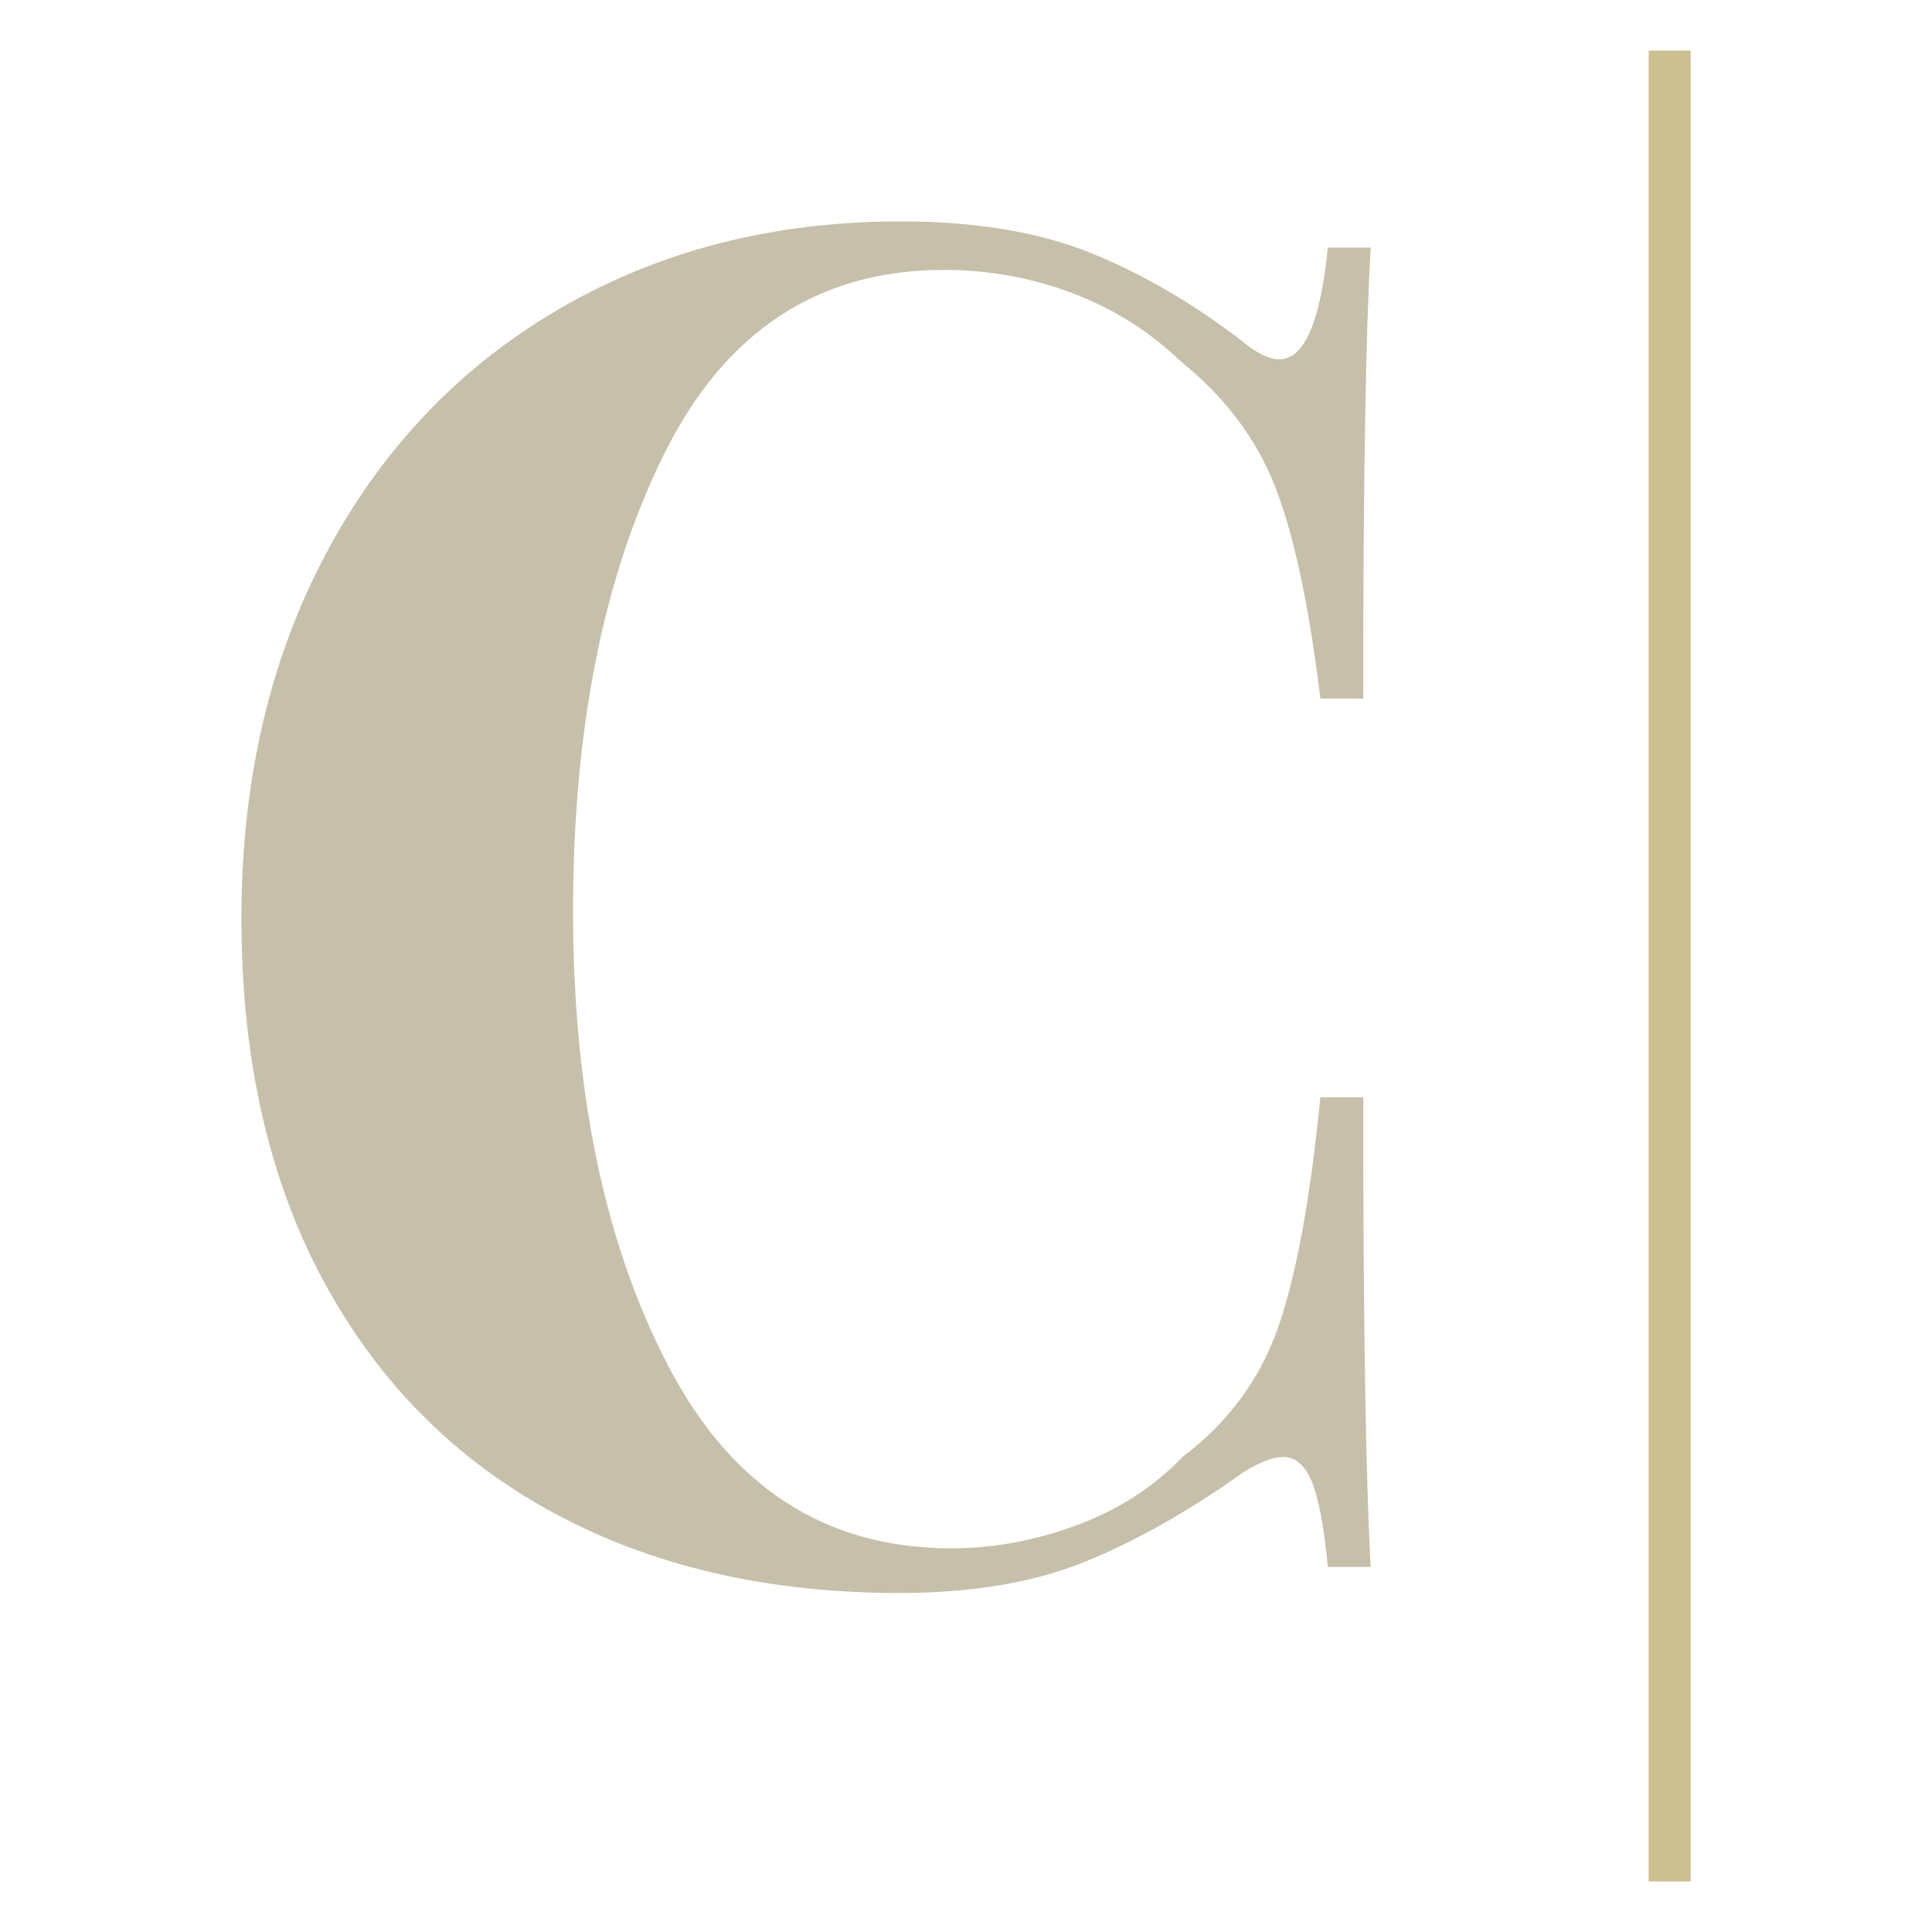 <?xml version="1.0" encoding="UTF-8"?>
<svg xmlns="http://www.w3.org/2000/svg" id="Calque_1" viewBox="0 0 512 512">
  <rect id="id-tBXipXk0b" x="436.92" y="13.39" width="11.11" height="485.22" style="fill:#ccbf90;"></rect>
  <path id="id-z--KTKOsr1" d="M238.8,58.68c19.75,0,36.55,2.8,50.37,8.4,13.83,5.6,27.33,13.5,40.5,23.71h0c3.62,2.96,6.75,4.44,9.38,4.44h0c6.58,0,10.87-9.88,12.84-29.63h11.36c-1.32,22.39-1.98,62.23-1.98,119.52h-11.36c-2.96-24.36-6.91-42.97-11.85-55.81-4.94-12.84-13.33-24.03-25.19-33.58h0c-8.23-7.9-17.78-13.91-28.64-18.03-10.87-4.12-22.22-6.17-34.08-6.17h0c-33.25,0-57.95,16.22-74.08,48.65-16.13,32.43-24.2,72.85-24.2,121.24h0c0,48.07,8.4,88.24,25.19,120.5,16.79,32.27,41.81,48.4,75.07,48.4h0c11.19,0,22.31-2.06,33.34-6.17,11.03-4.12,20.33-10.12,27.9-18.03h0c12.18-9.22,20.66-20.74,25.43-34.57,4.77-13.83,8.48-34.08,11.11-60.75h11.36c0,59.59,.66,101.08,1.98,124.45h-11.36c-.99-10.54-2.39-18.03-4.2-22.47-1.81-4.44-4.36-6.67-7.65-6.67h0c-2.63,0-6.09,1.32-10.37,3.95h0c-14.82,10.54-28.97,18.52-42.47,23.95-13.5,5.43-29.8,8.15-48.89,8.15h0c-34.9,0-65.44-7.08-91.61-21.24-26.17-14.16-46.51-34.65-60.99-61.49-14.49-26.83-21.73-58.85-21.73-96.06h0c0-36.22,7.41-68.32,22.22-96.3,14.82-27.99,35.48-49.72,61.98-65.19,26.5-15.47,56.71-23.21,90.62-23.21h0Z" style="fill:#c6c0aa;"></path>
</svg>

